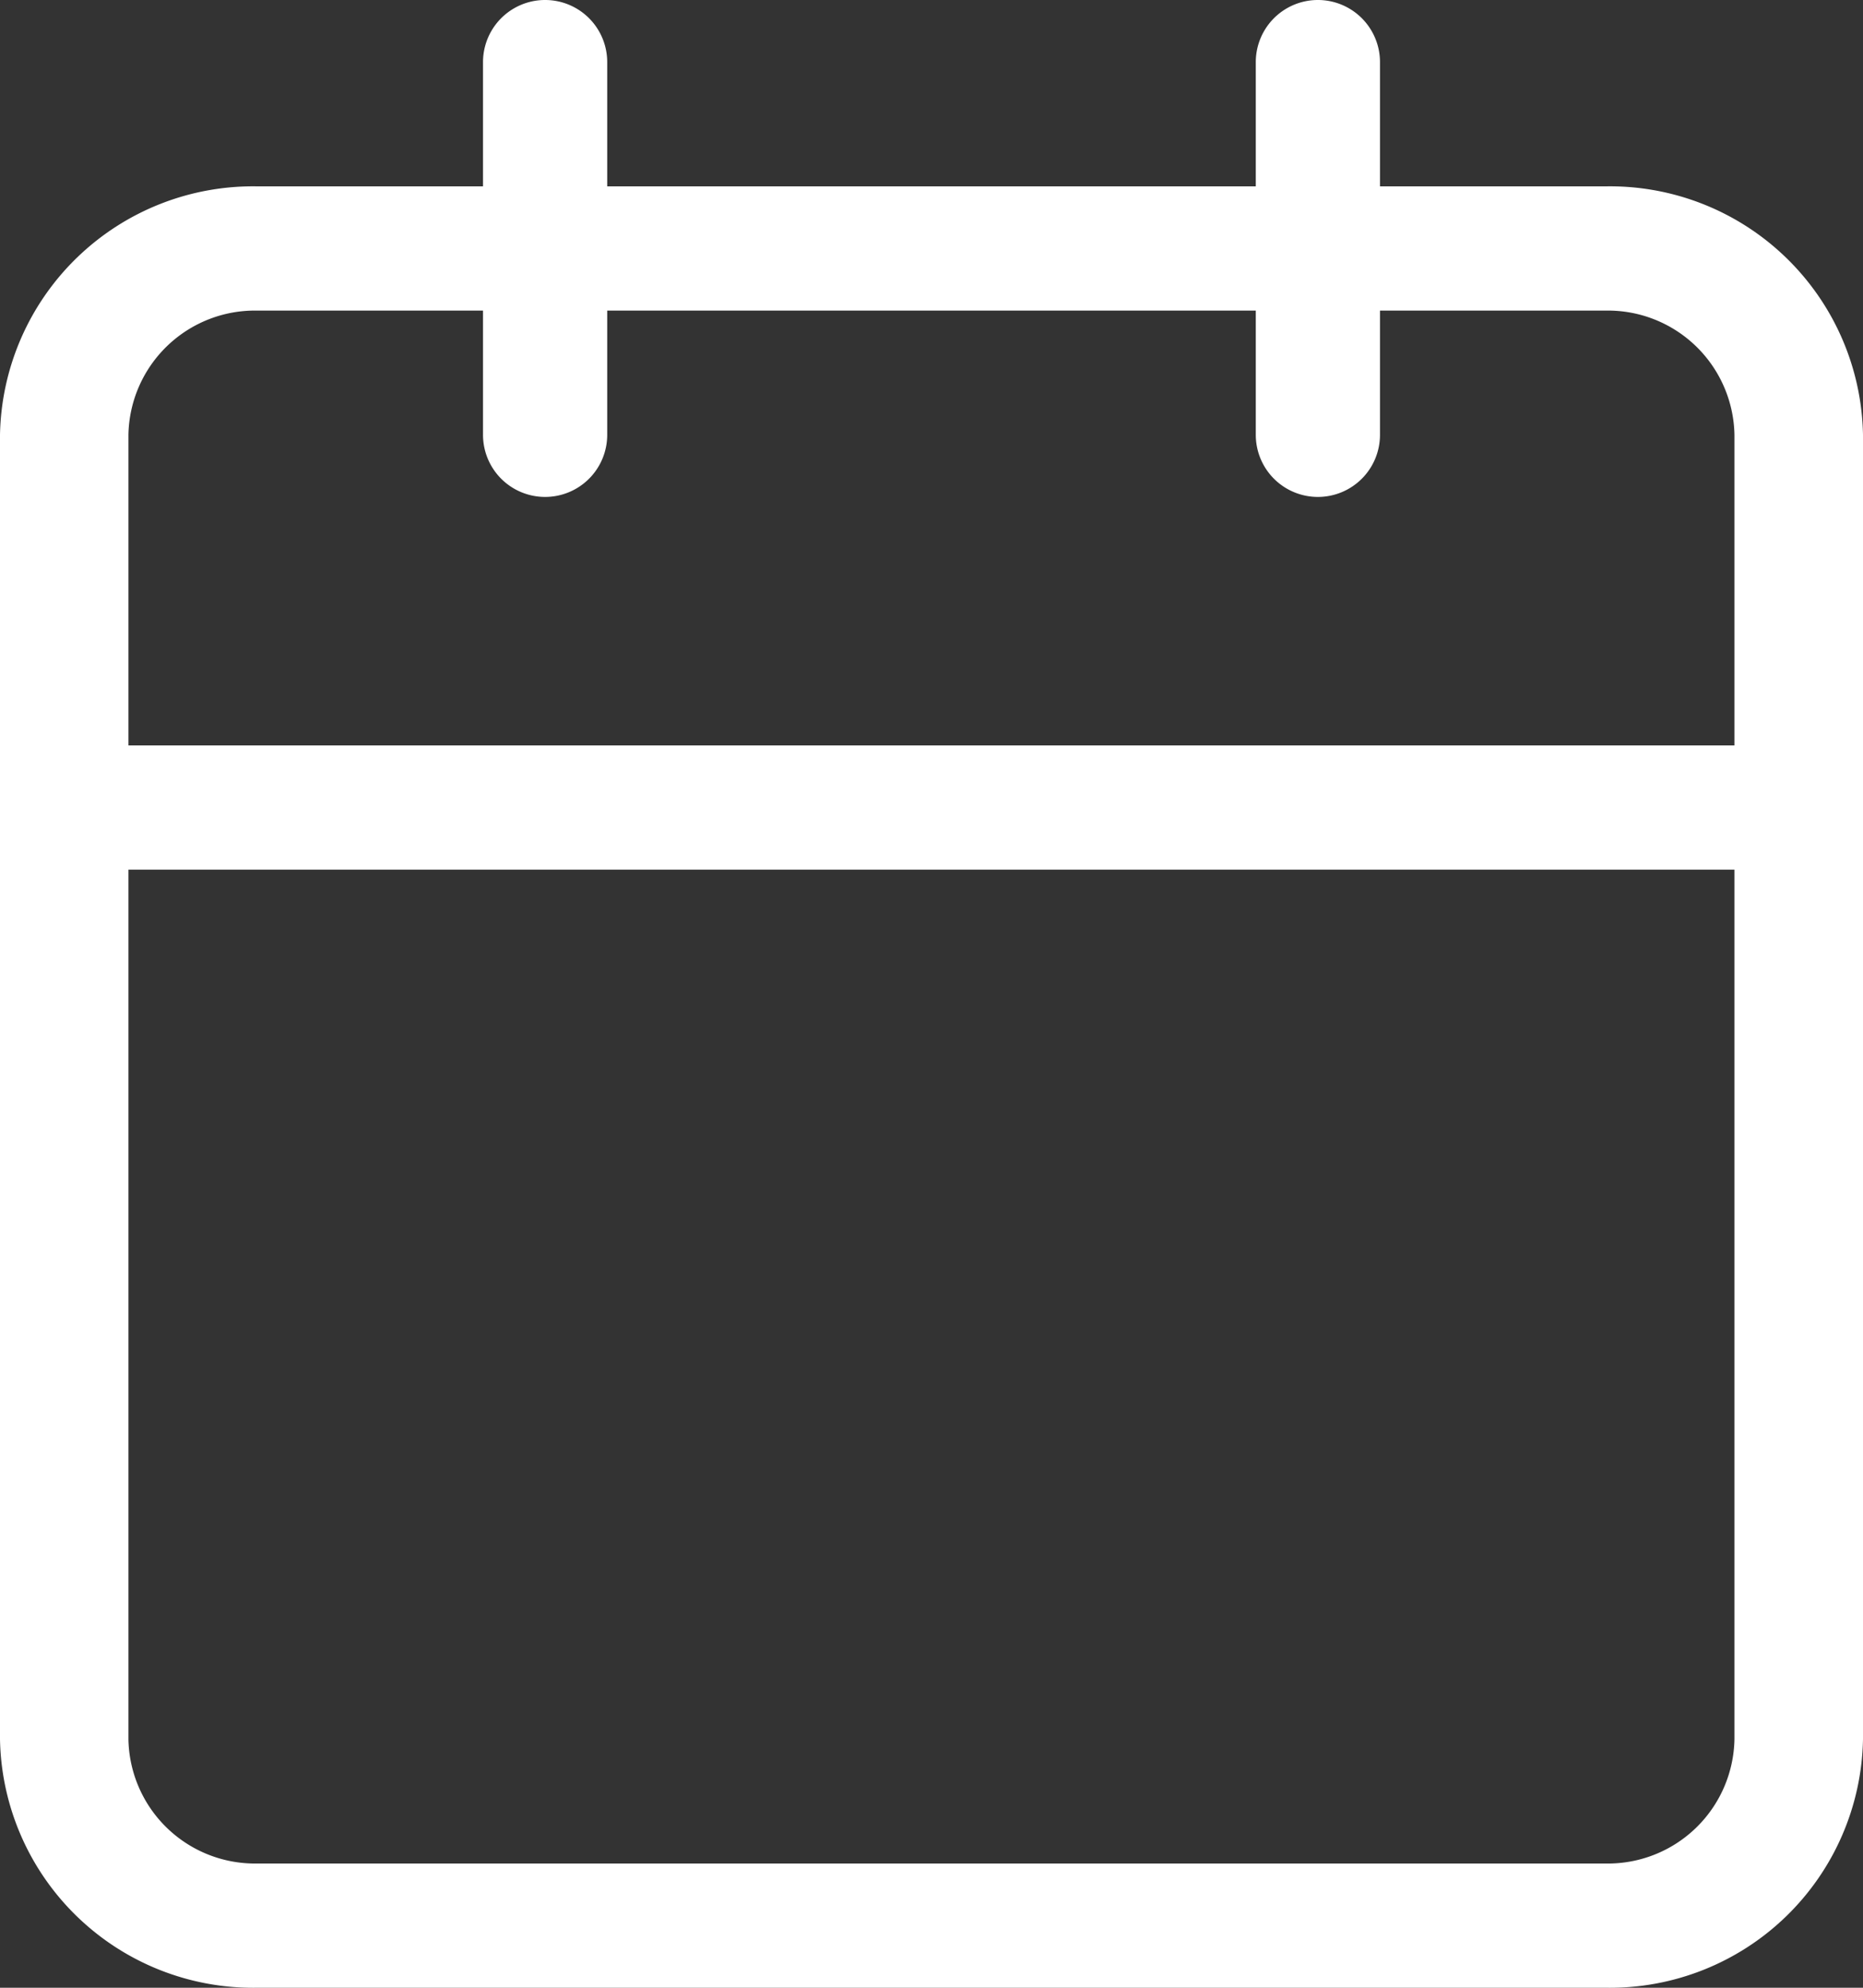 <svg xmlns="http://www.w3.org/2000/svg" width="15" height="16" viewBox="0 0 15 16">
  <rect x="0" y="0" width="15" height="16" fill="#333333" stroke="none"/>
  <g id="Icon_feather-calendar" data-name="Icon feather-calendar" transform="translate(-3.5 -2)">
    <path id="パス_2" data-name="パス 2" d="M5.569,5H16.431A2.038,2.038,0,0,1,18.5,7V17.5a2.038,2.038,0,0,1-2.069,2H5.569a2.038,2.038,0,0,1-2.069-2V7A2.038,2.038,0,0,1,5.569,5ZM16.431,18.5a1.019,1.019,0,0,0,1.034-1V7a1.019,1.019,0,0,0-1.034-1H5.569A1.019,1.019,0,0,0,4.534,7V17.5a1.019,1.019,0,0,0,1.034,1Z" transform="translate(0 -1.5)" fill="#fff"/>
    <path id="パス_3" data-name="パス 3" d="M23.5,6a.5.5,0,0,1-.5-.5v-3a.5.5,0,0,1,1,0v3A.5.5,0,0,1,23.5,6Z" transform="translate(-9.389)" fill="#fff"/>
    <path id="パス_4" data-name="パス 4" d="M11.5,6a.5.5,0,0,1-.5-.5v-3a.5.5,0,0,1,1,0v3A.5.5,0,0,1,11.5,6Z" transform="translate(-3.611)" fill="#fff"/>
    <path id="パス_5" data-name="パス 5" d="M17.983,15H4.017a.5.5,0,1,1,0-1H17.983a.5.5,0,1,1,0,1Z" transform="translate(0 -6)" fill="#fff"/>
  </g>
</svg>
